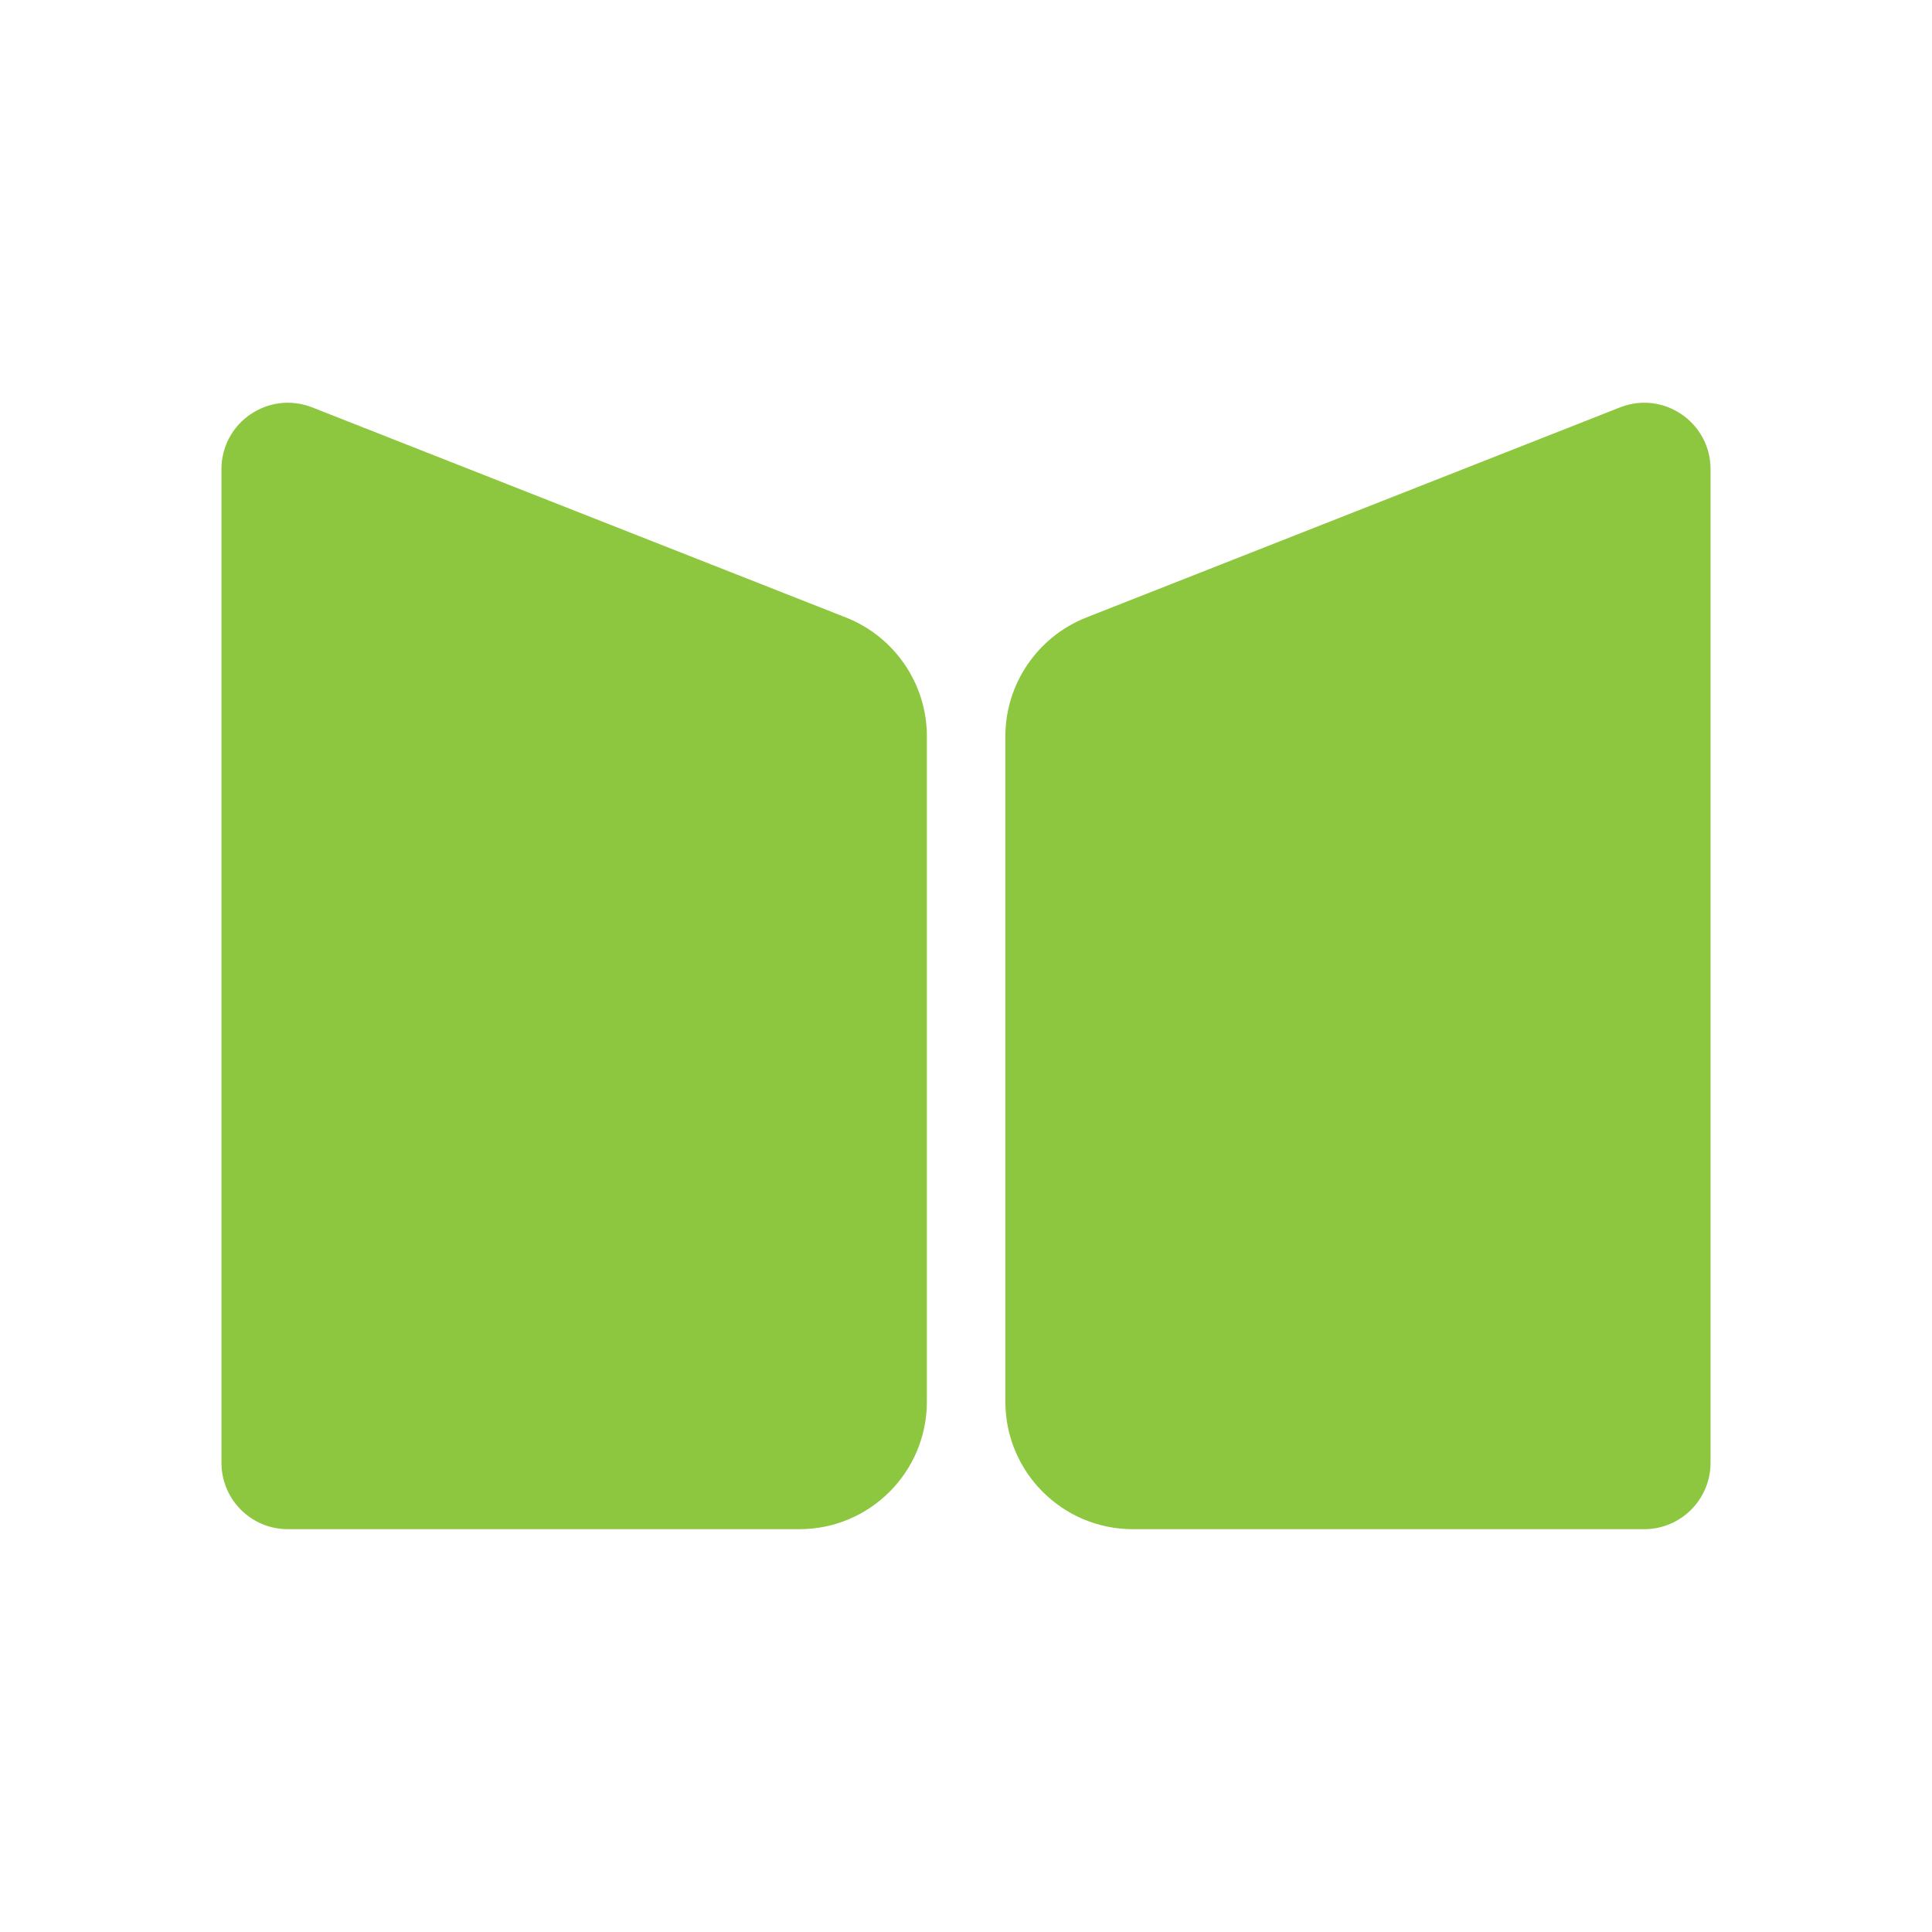 <?xml version="1.0" encoding="utf-8"?>
<!-- Generator: Adobe Illustrator 27.6.1, SVG Export Plug-In . SVG Version: 6.00 Build 0)  -->
<svg version="1.1" id="Layer_2_00000061461732736272220120000015976882012951199364_"
	 xmlns="http://www.w3.org/2000/svg" xmlns:xlink="http://www.w3.org/1999/xlink" x="0px" y="0px" viewBox="0 0 800 800"
	 style="enable-background:new 0 0 800 800;" xml:space="preserve">
<style type="text/css">
	.st0{fill:#8DC63F;}
</style>
<g>
	<path class="st0" d="M91.7,605.7V194.3c0-19.4,19.5-32.7,37.6-25.6l221,87c20.2,8,33.5,27.5,33.5,49.2v275.5
		c0,29.2-23.7,52.8-52.8,52.8H119.2C104,633.2,91.7,620.9,91.7,605.7"/>
	<path class="st0" d="M708.3,605.7V194.3c0-19.4-19.5-32.7-37.5-25.6l-221,87c-20.2,8-33.5,27.5-33.5,49.2v275.5
		c0,29.2,23.7,52.8,52.8,52.8h211.7C696,633.2,708.3,620.9,708.3,605.7"/>
</g>
</svg>
